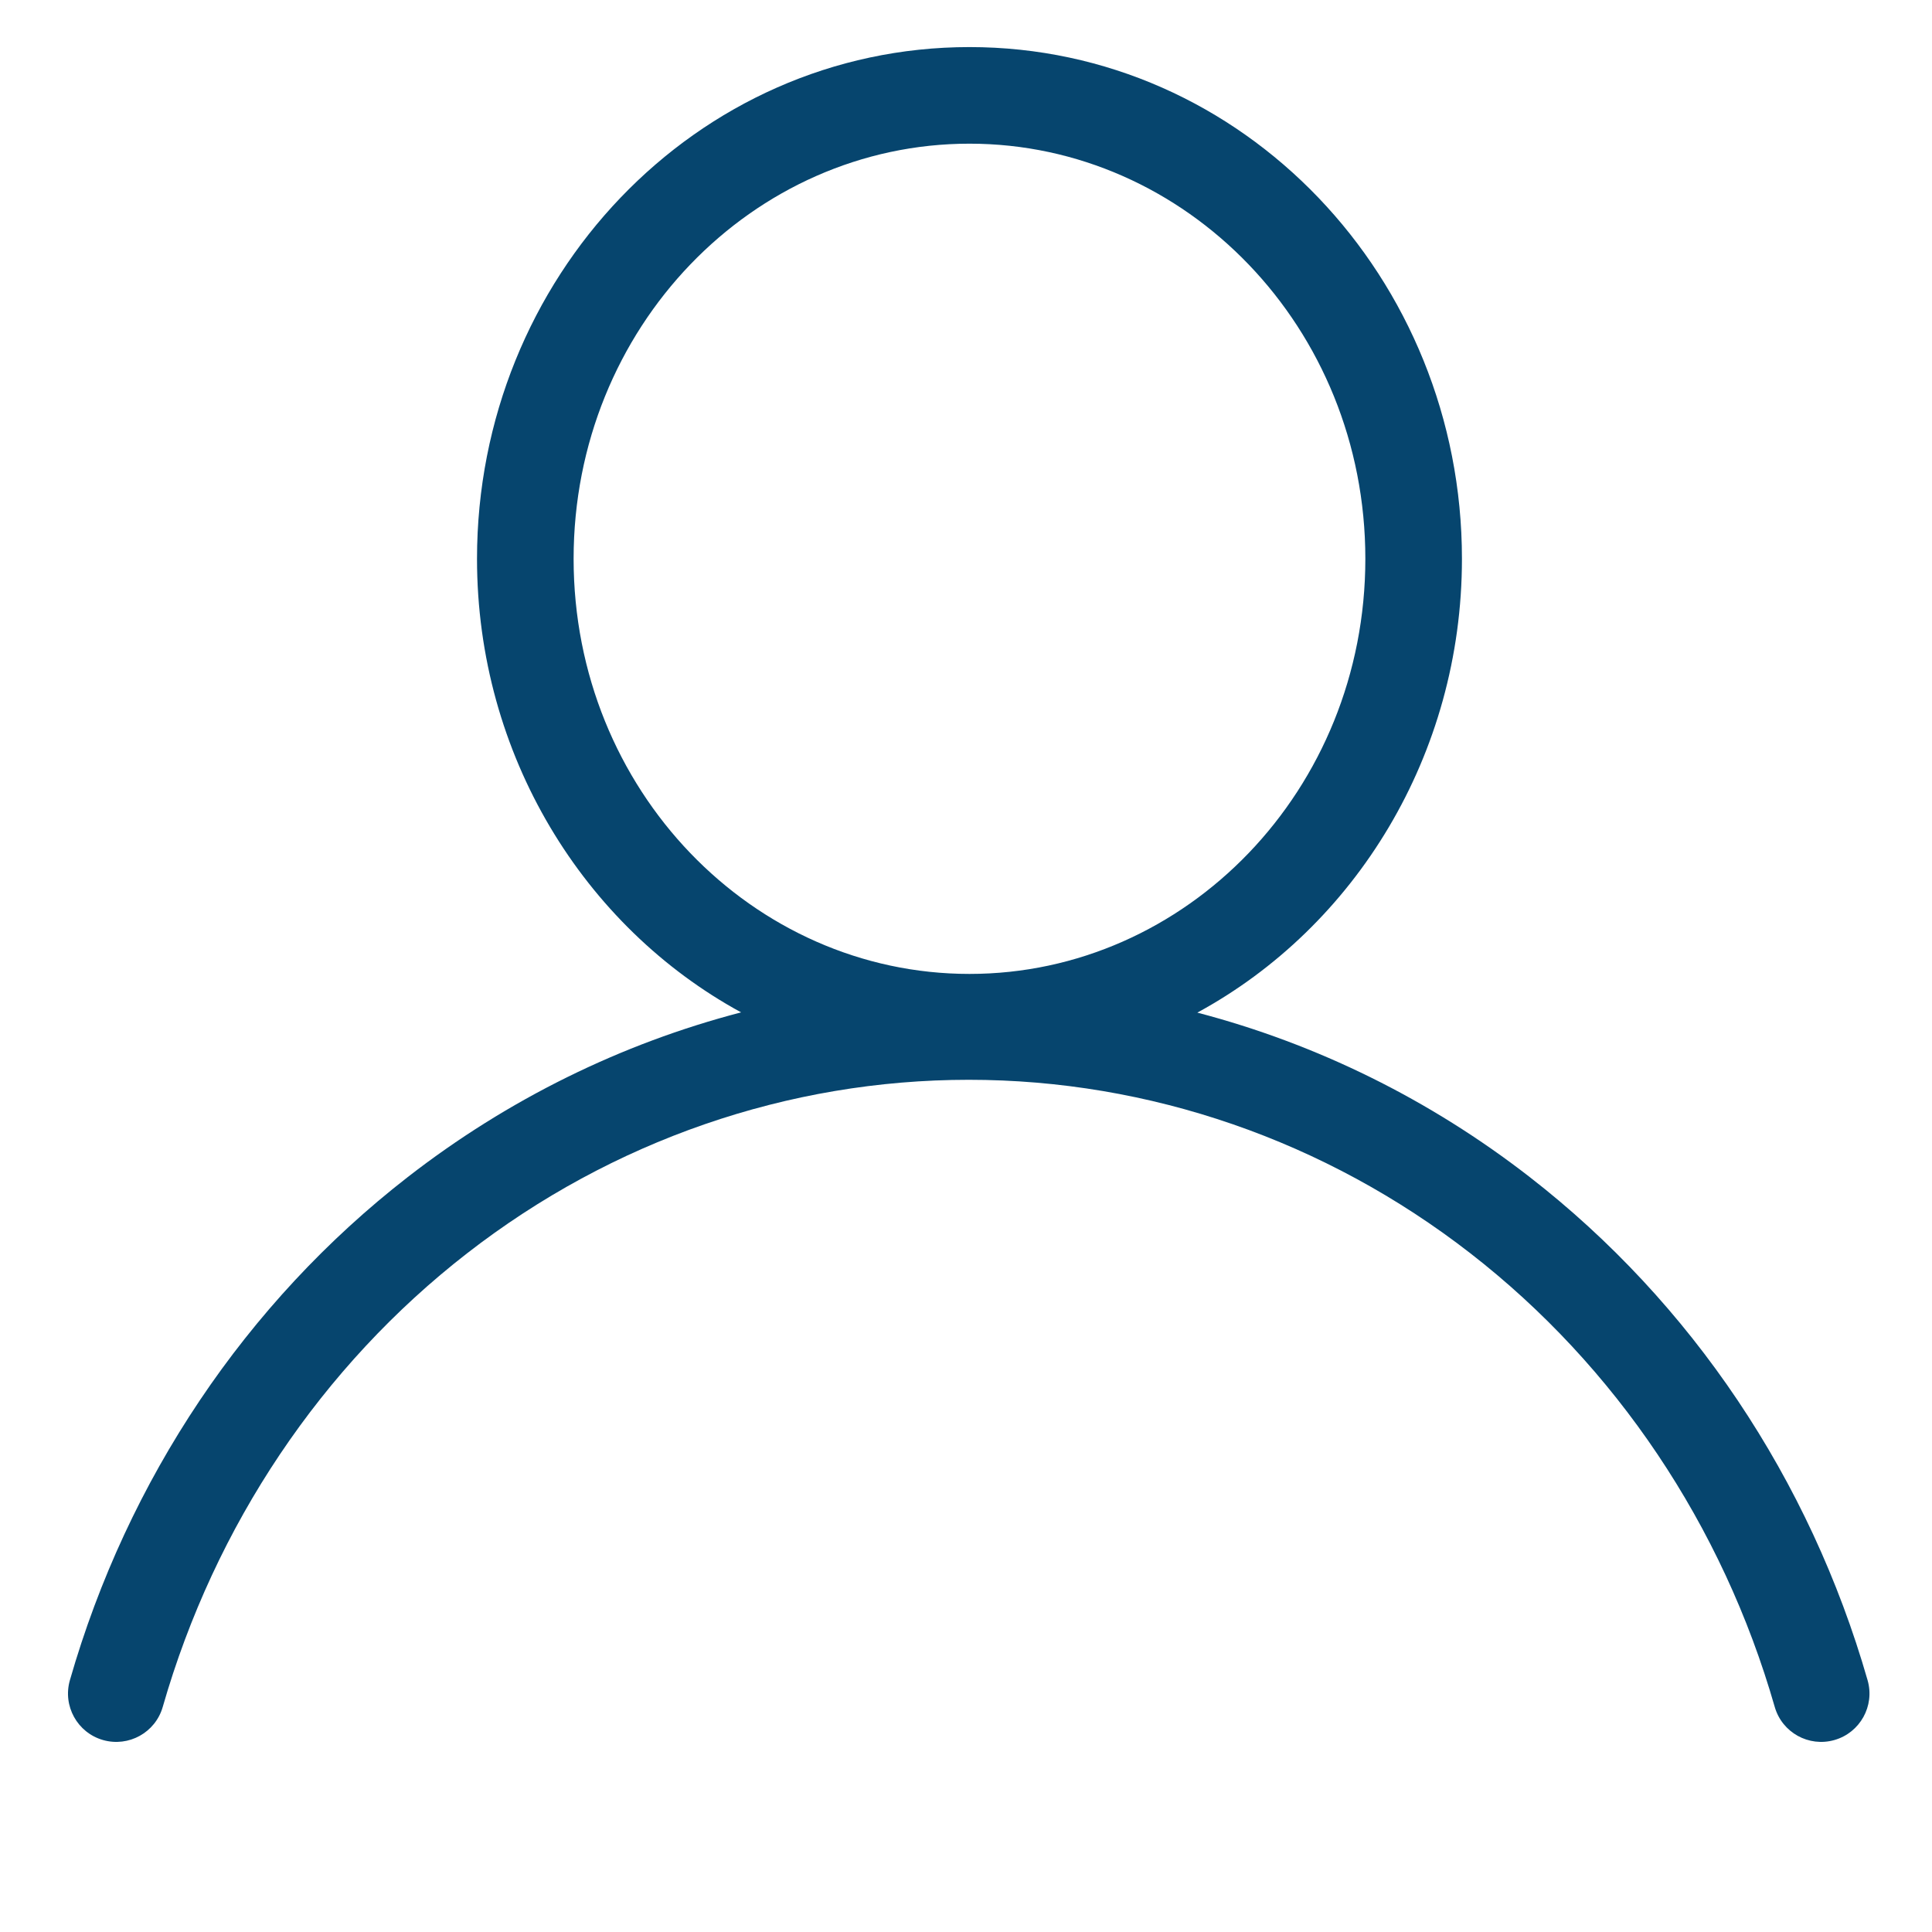 <svg xmlns="http://www.w3.org/2000/svg" fill="none" viewBox="0 0 30 30" height="30" width="30">
<g id="icon_account">
<path fill="#06456E" d="M8.907 8.677C8.907 5.086 11.689 2.231 15.054 2.231C18.419 2.231 21.201 5.086 21.201 8.677C21.201 12.267 18.419 15.123 15.054 15.123C11.689 15.123 8.907 12.267 8.907 8.677ZM15.054 0.731C10.801 0.731 7.407 4.319 7.407 8.677C7.407 11.72 9.062 14.387 11.508 15.72C9.648 16.204 7.886 17.07 6.332 18.277C3.818 20.229 1.981 22.971 1.085 26.091C0.971 26.489 1.201 26.905 1.599 27.019C1.998 27.133 2.413 26.903 2.527 26.505C3.337 23.683 4.996 21.214 7.252 19.462C9.507 17.71 12.239 16.767 15.043 16.767C17.846 16.767 20.578 17.71 22.833 19.462C25.089 21.214 26.748 23.683 27.558 26.505C27.672 26.903 28.087 27.133 28.485 27.019C28.884 26.905 29.114 26.489 29 26.091C28.104 22.971 26.267 20.229 23.753 18.277C22.203 17.073 20.447 16.209 18.592 15.724C21.043 14.393 22.701 11.723 22.701 8.677C22.701 4.319 19.307 0.731 15.054 0.731Z" clip-rule="evenodd" fill-rule="evenodd" id="icon_account_2"></path>
</g>
</svg>
